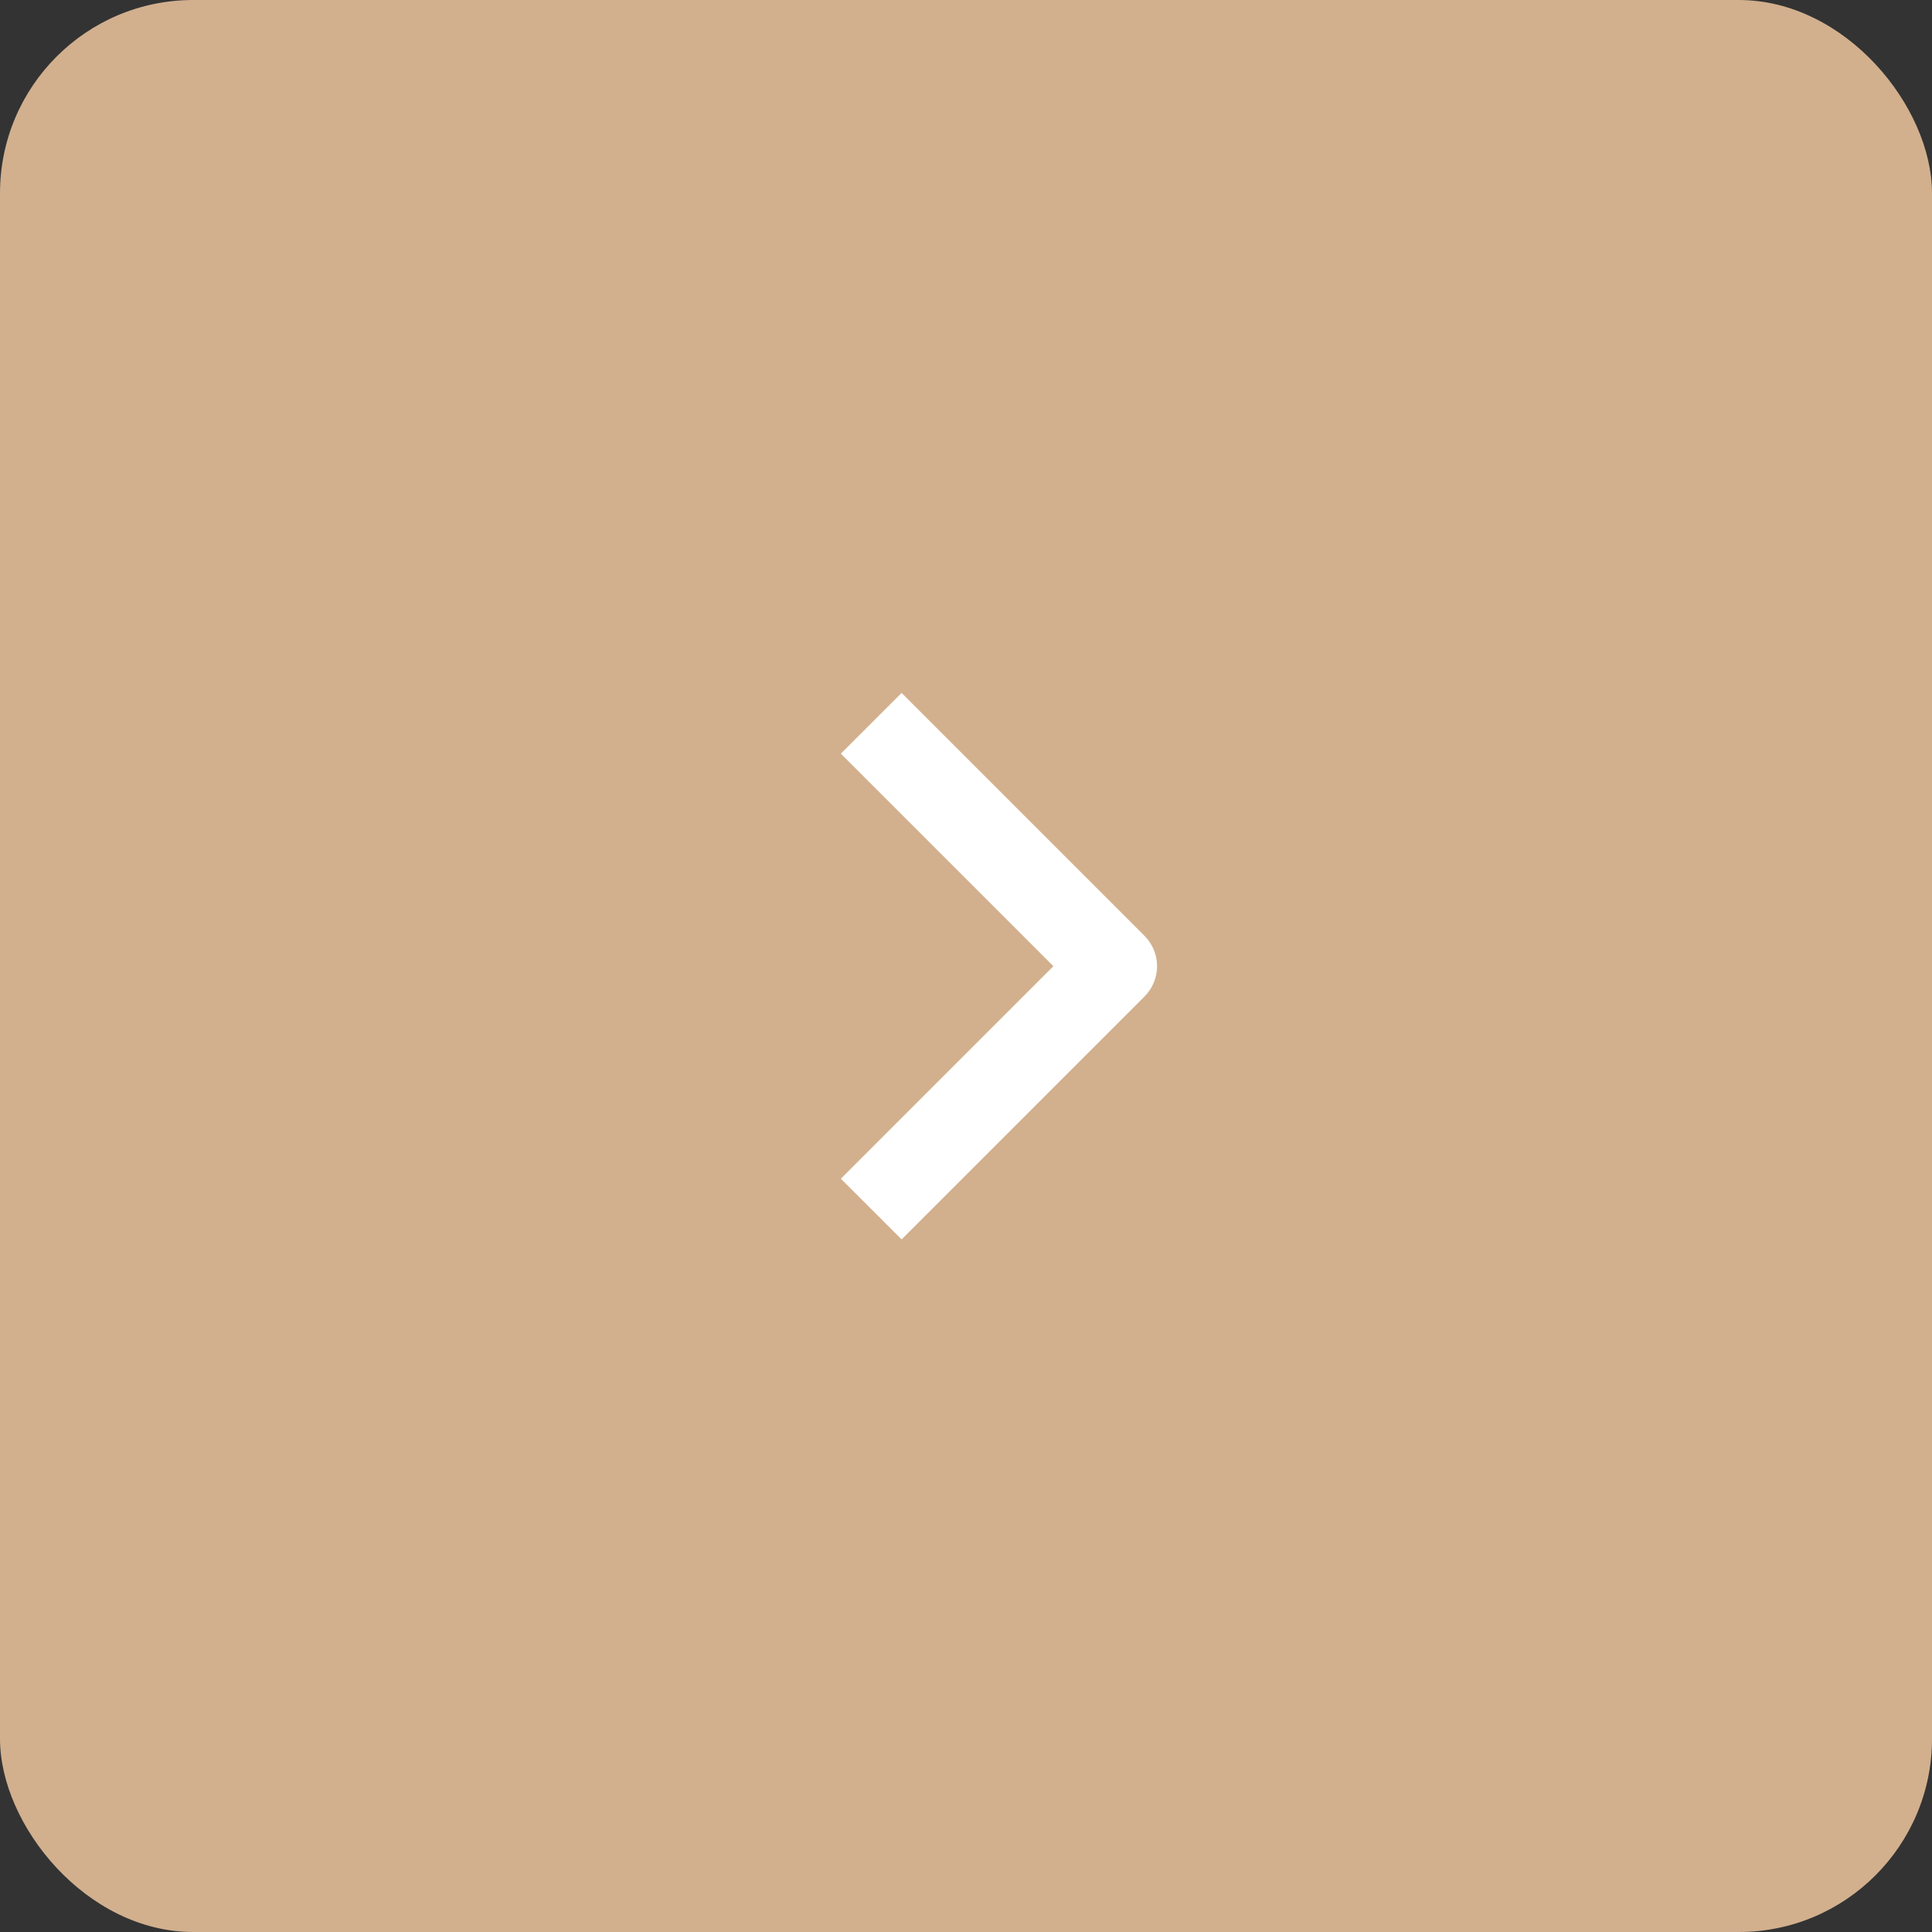 <?xml version="1.0" encoding="UTF-8"?> <svg xmlns="http://www.w3.org/2000/svg" width="30" height="30" viewBox="0 0 30 30" fill="none"><rect x="0" y="0" width="30" height="30" fill="#333333" stroke="none"/><rect width="30" height="30" rx="3" fill="#D2B08E"></rect><path fill-rule="evenodd" clip-rule="evenodd" d="M17.771 15.474L14 19.245L13.057 18.303L16.357 15.003L13.057 11.703L14 10.76L17.771 14.531C17.896 14.656 17.967 14.826 17.967 15.003C17.967 15.18 17.896 15.349 17.771 15.474Z" fill="white"></path></svg> 